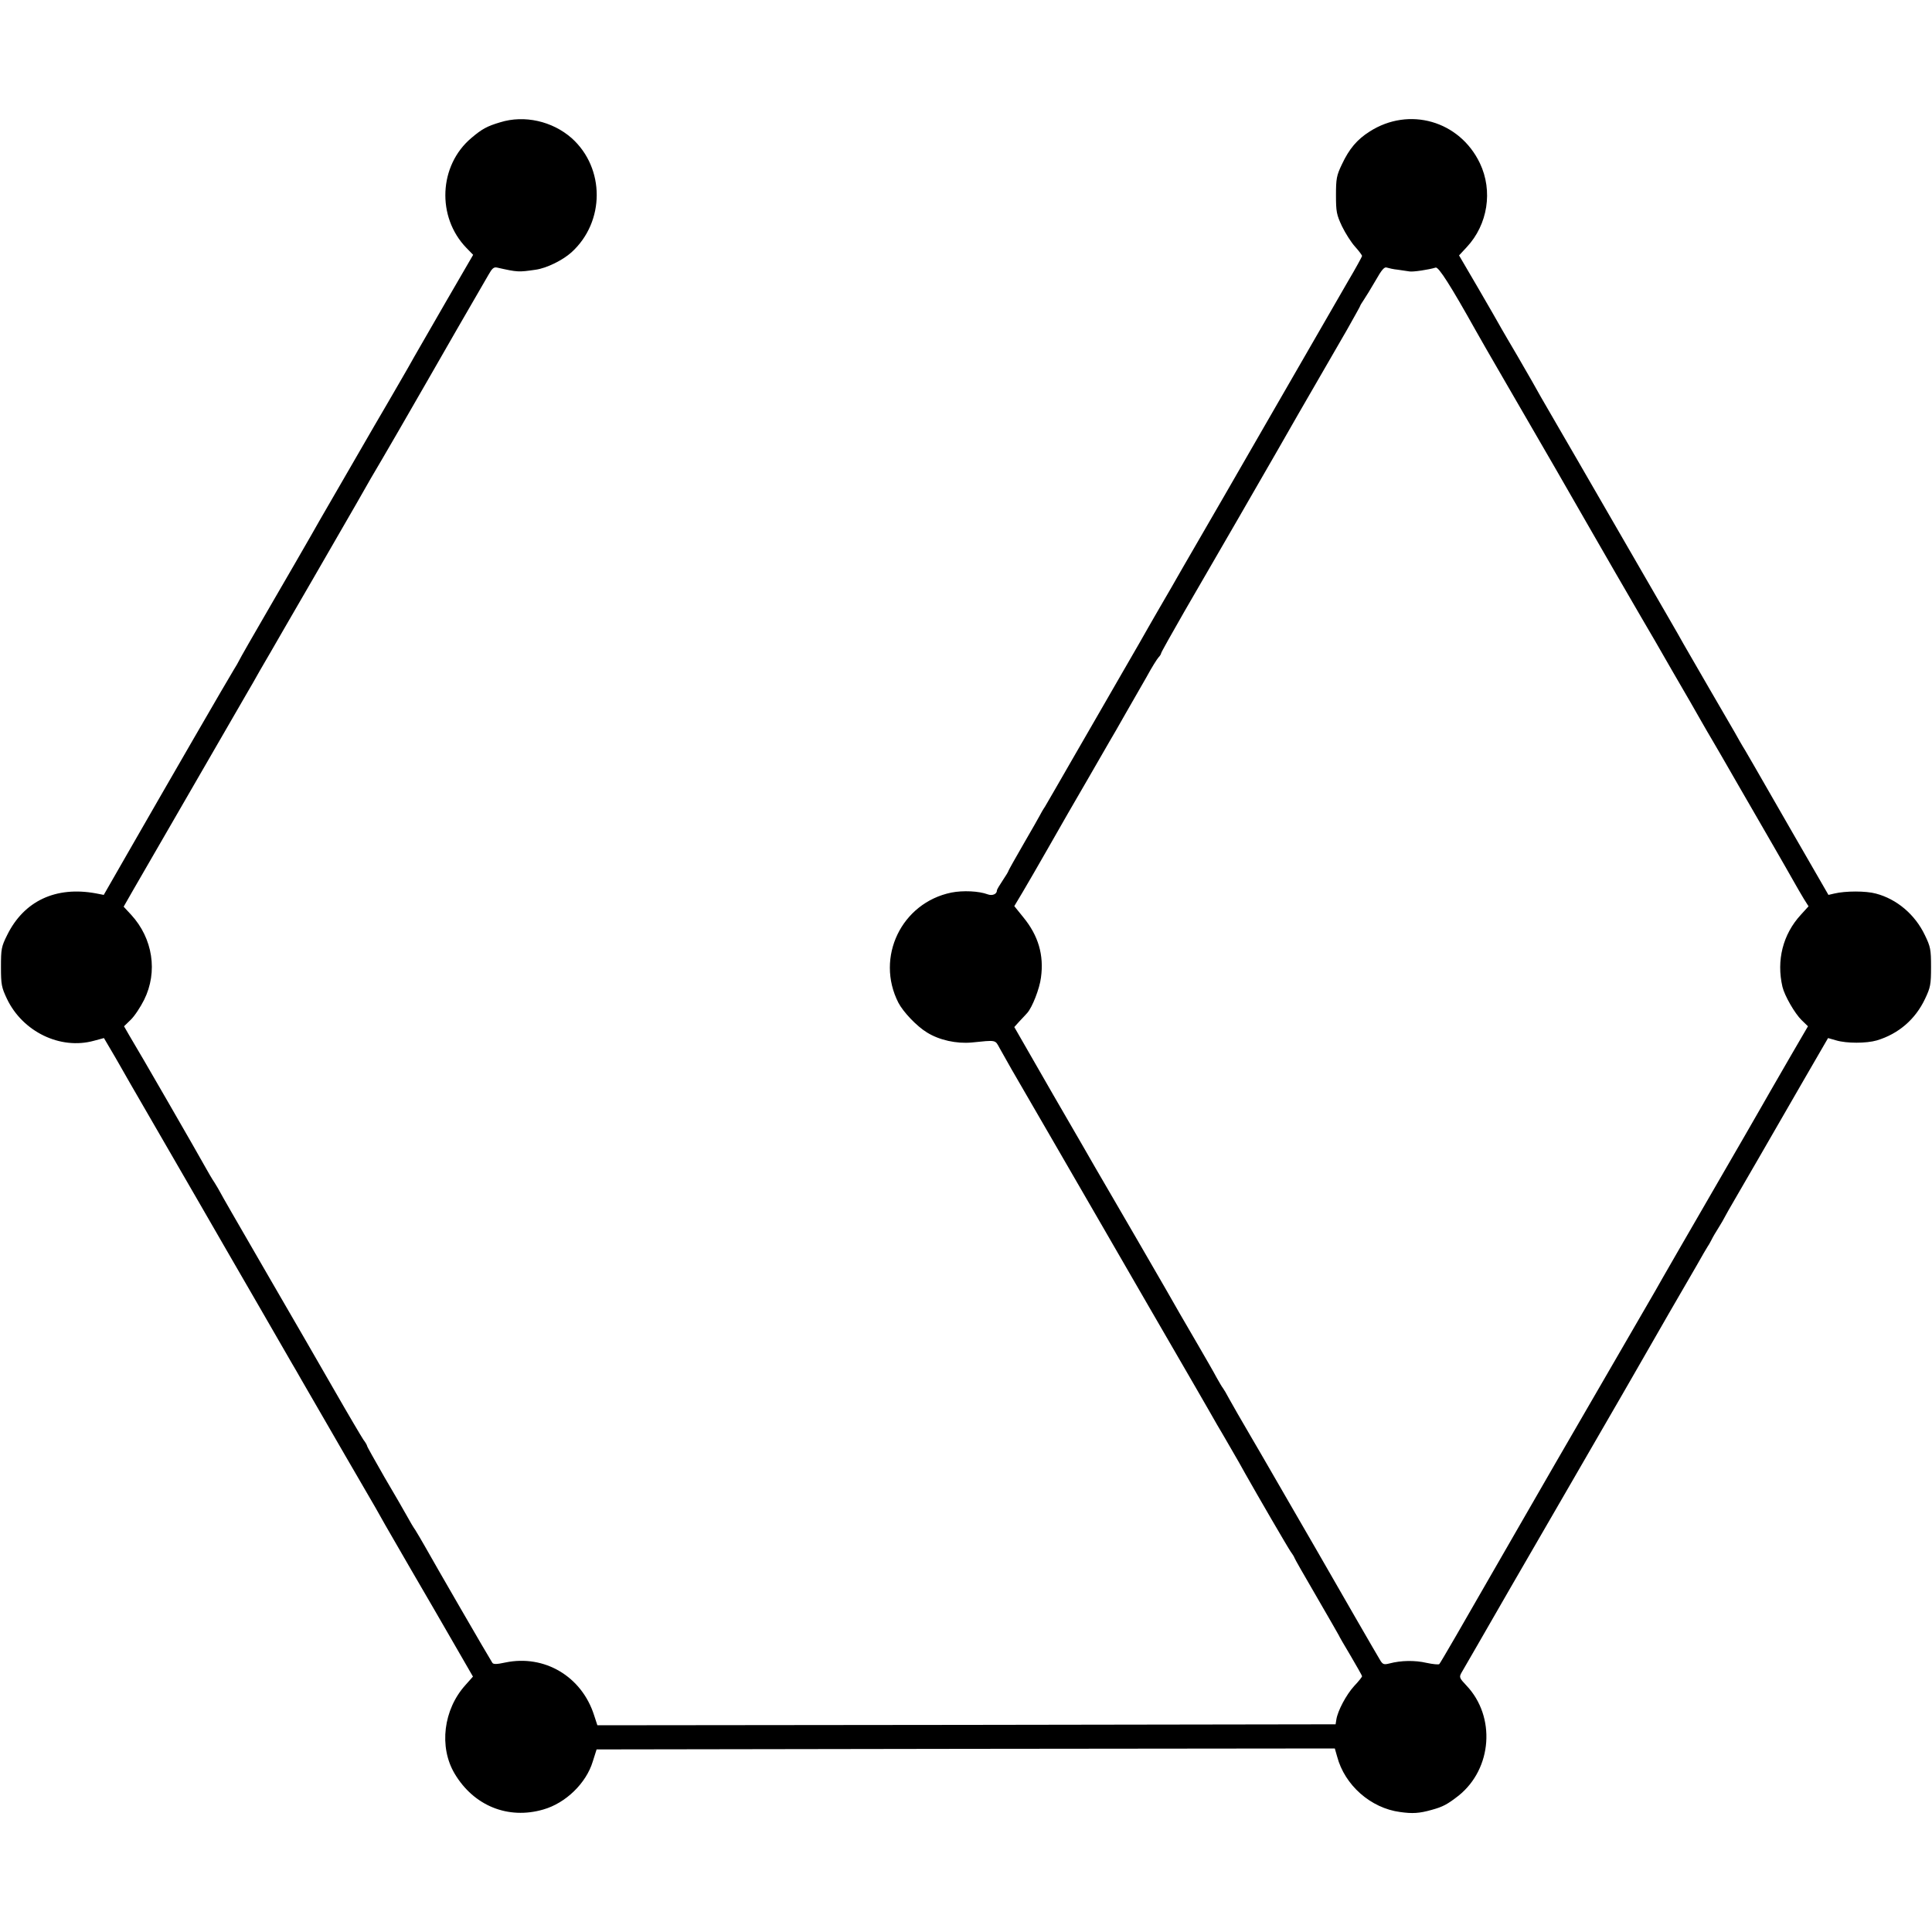 <?xml version="1.0" standalone="no"?>
<!DOCTYPE svg PUBLIC "-//W3C//DTD SVG 20010904//EN"
 "http://www.w3.org/TR/2001/REC-SVG-20010904/DTD/svg10.dtd">
<svg version="1.0" xmlns="http://www.w3.org/2000/svg"
 width="1000pt" height="1000pt" viewBox="0 0 1000 1000"
 preserveAspectRatio="xMidYMid meet">
<g transform="translate(0,1000) scale(0.1,-0.1)"
fill="#000000" stroke="none">
<path d="M2589 9367 c-68 -20 -95 -35 -149 -81 -169 -142 -181 -409 -26 -569
l35 -36 -141 -243 c-77 -134 -150 -261 -163 -283 -12 -22 -48 -85 -80 -140
-32 -55 -89 -154 -128 -220 -84 -145 -248 -429 -262 -453 -6 -9 -34 -60 -64
-112 -30 -52 -124 -216 -211 -365 -86 -148 -160 -277 -163 -285 -4 -8 -15 -28
-26 -45 -35 -57 -330 -567 -549 -949 l-125 -218 -41 8 c-207 38 -372 -39 -459
-216 -30 -60 -32 -72 -32 -165 0 -91 3 -106 31 -165 81 -170 276 -265 450
-217 l52 14 30 -51 c17 -28 39 -67 50 -86 10 -19 86 -150 167 -290 81 -140
189 -327 240 -415 51 -88 118 -205 150 -260 49 -85 282 -487 335 -580 10 -16
33 -57 52 -90 19 -33 79 -136 133 -230 54 -93 129 -224 168 -290 74 -127 96
-165 132 -230 13 -22 71 -123 130 -225 59 -102 115 -198 125 -215 9 -16 58
-101 108 -187 l90 -156 -39 -44 c-114 -126 -138 -320 -56 -458 99 -167 277
-239 459 -186 116 33 222 136 256 248 l20 63 1910 3 1911 2 12 -42 c39 -148
174 -267 326 -287 64 -9 99 -7 163 11 58 16 81 28 140 74 174 140 193 409 40
570 -36 38 -38 43 -26 65 8 13 123 213 256 444 133 230 252 436 264 456 32 55
296 512 306 529 11 18 110 192 138 240 11 19 61 107 112 195 51 88 115 198
142 245 26 47 53 92 58 100 6 8 14 24 20 35 5 11 21 38 35 60 14 22 28 47 32
55 4 8 28 51 54 95 51 88 158 272 353 611 l128 221 42 -12 c54 -16 156 -16
211 0 112 34 199 109 249 215 28 59 31 74 31 165 0 92 -3 105 -32 165 -51 107
-146 187 -254 215 -51 14 -157 14 -215 0 l-30 -7 -184 319 c-101 175 -191 332
-200 348 -10 17 -31 53 -47 81 -17 27 -41 70 -55 95 -14 24 -74 127 -133 229
-59 102 -117 203 -130 225 -12 22 -48 85 -80 140 -65 112 -279 483 -393 680
-41 72 -116 200 -165 285 -102 176 -119 205 -148 258 -37 65 -119 206 -129
222 -5 8 -18 31 -29 50 -10 19 -64 112 -119 207 l-100 171 40 43 c109 117 136
291 68 434 -105 220 -367 295 -571 164 -65 -41 -106 -90 -143 -169 -28 -58
-31 -75 -31 -160 0 -86 3 -101 31 -161 18 -37 48 -84 68 -106 20 -22 36 -44
36 -48 0 -3 -33 -64 -74 -133 -85 -148 -225 -390 -376 -652 -182 -316 -375
-651 -430 -745 -29 -49 -62 -108 -75 -130 -12 -22 -46 -80 -75 -130 -29 -49
-62 -108 -75 -130 -12 -22 -73 -128 -135 -235 -62 -107 -173 -301 -248 -430
-74 -129 -143 -248 -153 -265 -11 -16 -22 -36 -26 -44 -4 -8 -42 -75 -85 -149
-43 -74 -78 -137 -78 -139 0 -3 -13 -25 -30 -50 -16 -24 -30 -47 -30 -52 0
-19 -24 -29 -48 -20 -45 17 -128 21 -188 9 -258 -53 -394 -335 -274 -570 25
-48 95 -122 148 -154 64 -40 153 -59 231 -52 129 13 121 15 145 -29 12 -22 40
-71 62 -110 47 -80 383 -662 466 -805 90 -156 383 -663 486 -840 52 -91 103
-178 112 -195 10 -16 41 -70 70 -120 29 -49 62 -108 74 -130 67 -119 221 -384
237 -407 11 -15 19 -29 19 -31 0 -3 52 -94 115 -202 63 -109 115 -199 115
-200 0 -2 27 -49 60 -104 33 -56 60 -104 60 -107 0 -4 -18 -27 -41 -51 -41
-45 -85 -128 -92 -173 l-4 -25 -1910 -3 -1911 -2 -17 52 c-64 201 -257 315
-459 273 -46 -10 -63 -10 -68 -1 -19 29 -303 520 -348 601 -19 33 -41 71 -50
85 -10 14 -29 46 -43 72 -14 26 -67 117 -117 202 -49 86 -90 158 -90 162 0 3
-8 18 -19 32 -10 15 -77 128 -148 252 -71 124 -223 387 -338 585 -208 360
-227 392 -266 463 -12 20 -25 42 -29 47 -4 6 -20 33 -35 60 -31 57 -353 616
-396 686 l-27 47 34 33 c20 19 51 66 70 104 72 145 45 318 -67 440 l-39 42 48
84 c55 95 556 962 593 1026 13 22 42 72 63 110 22 37 47 82 57 98 9 17 106
183 214 370 108 187 211 365 228 395 17 30 52 91 77 135 42 70 240 412 291
502 10 17 80 139 155 270 76 131 149 257 162 280 19 34 28 42 45 38 107 -24
110 -24 200 -11 56 8 138 48 185 90 174 158 174 436 1 591 -100 88 -245 121
-370 82z m4646 -763 c22 -3 49 -7 61 -9 19 -3 99 9 135 20 15 5 79 -96 207
-325 10 -19 84 -147 164 -285 134 -230 383 -662 430 -745 43 -75 213 -370 263
-455 29 -49 62 -106 73 -125 11 -19 52 -91 92 -160 87 -150 103 -177 147 -255
19 -33 43 -75 54 -93 11 -18 71 -122 133 -230 62 -108 146 -253 186 -322 40
-69 86 -150 103 -180 17 -30 41 -72 54 -93 l24 -38 -40 -44 c-93 -101 -127
-236 -95 -373 11 -46 64 -138 99 -172 l33 -32 -85 -146 c-47 -81 -95 -165
-108 -187 -12 -22 -72 -125 -132 -230 -322 -556 -443 -766 -465 -806 -14 -24
-132 -228 -263 -454 -130 -225 -245 -423 -255 -440 -9 -16 -86 -149 -170 -295
-84 -146 -161 -279 -171 -297 -119 -208 -253 -440 -259 -446 -3 -4 -33 -1 -66
6 -60 14 -132 13 -192 -3 -28 -7 -34 -5 -46 13 -11 17 -233 402 -336 582 -10
17 -68 117 -129 223 -61 106 -120 207 -130 225 -10 17 -42 73 -71 122 -68 116
-87 150 -118 205 -13 25 -28 50 -32 55 -5 6 -19 30 -33 55 -13 25 -57 101 -97
170 -40 69 -82 141 -93 160 -10 19 -109 190 -219 380 -111 190 -208 359 -218
375 -9 17 -108 187 -219 379 l-201 350 27 30 c16 16 33 36 40 43 26 29 64 126
71 183 16 116 -13 217 -92 313 l-46 57 43 72 c24 40 82 141 129 223 47 83 94
164 104 182 25 43 182 314 215 372 15 25 53 91 84 146 32 55 81 141 109 190
27 50 56 96 63 103 7 7 13 17 13 21 0 4 55 102 121 217 121 208 444 767 482
834 17 31 151 264 359 623 37 66 68 121 68 123 0 3 9 17 19 32 10 15 38 60 61
100 32 57 46 72 58 67 10 -3 35 -9 57 -11z"/>
</g>
</svg>
